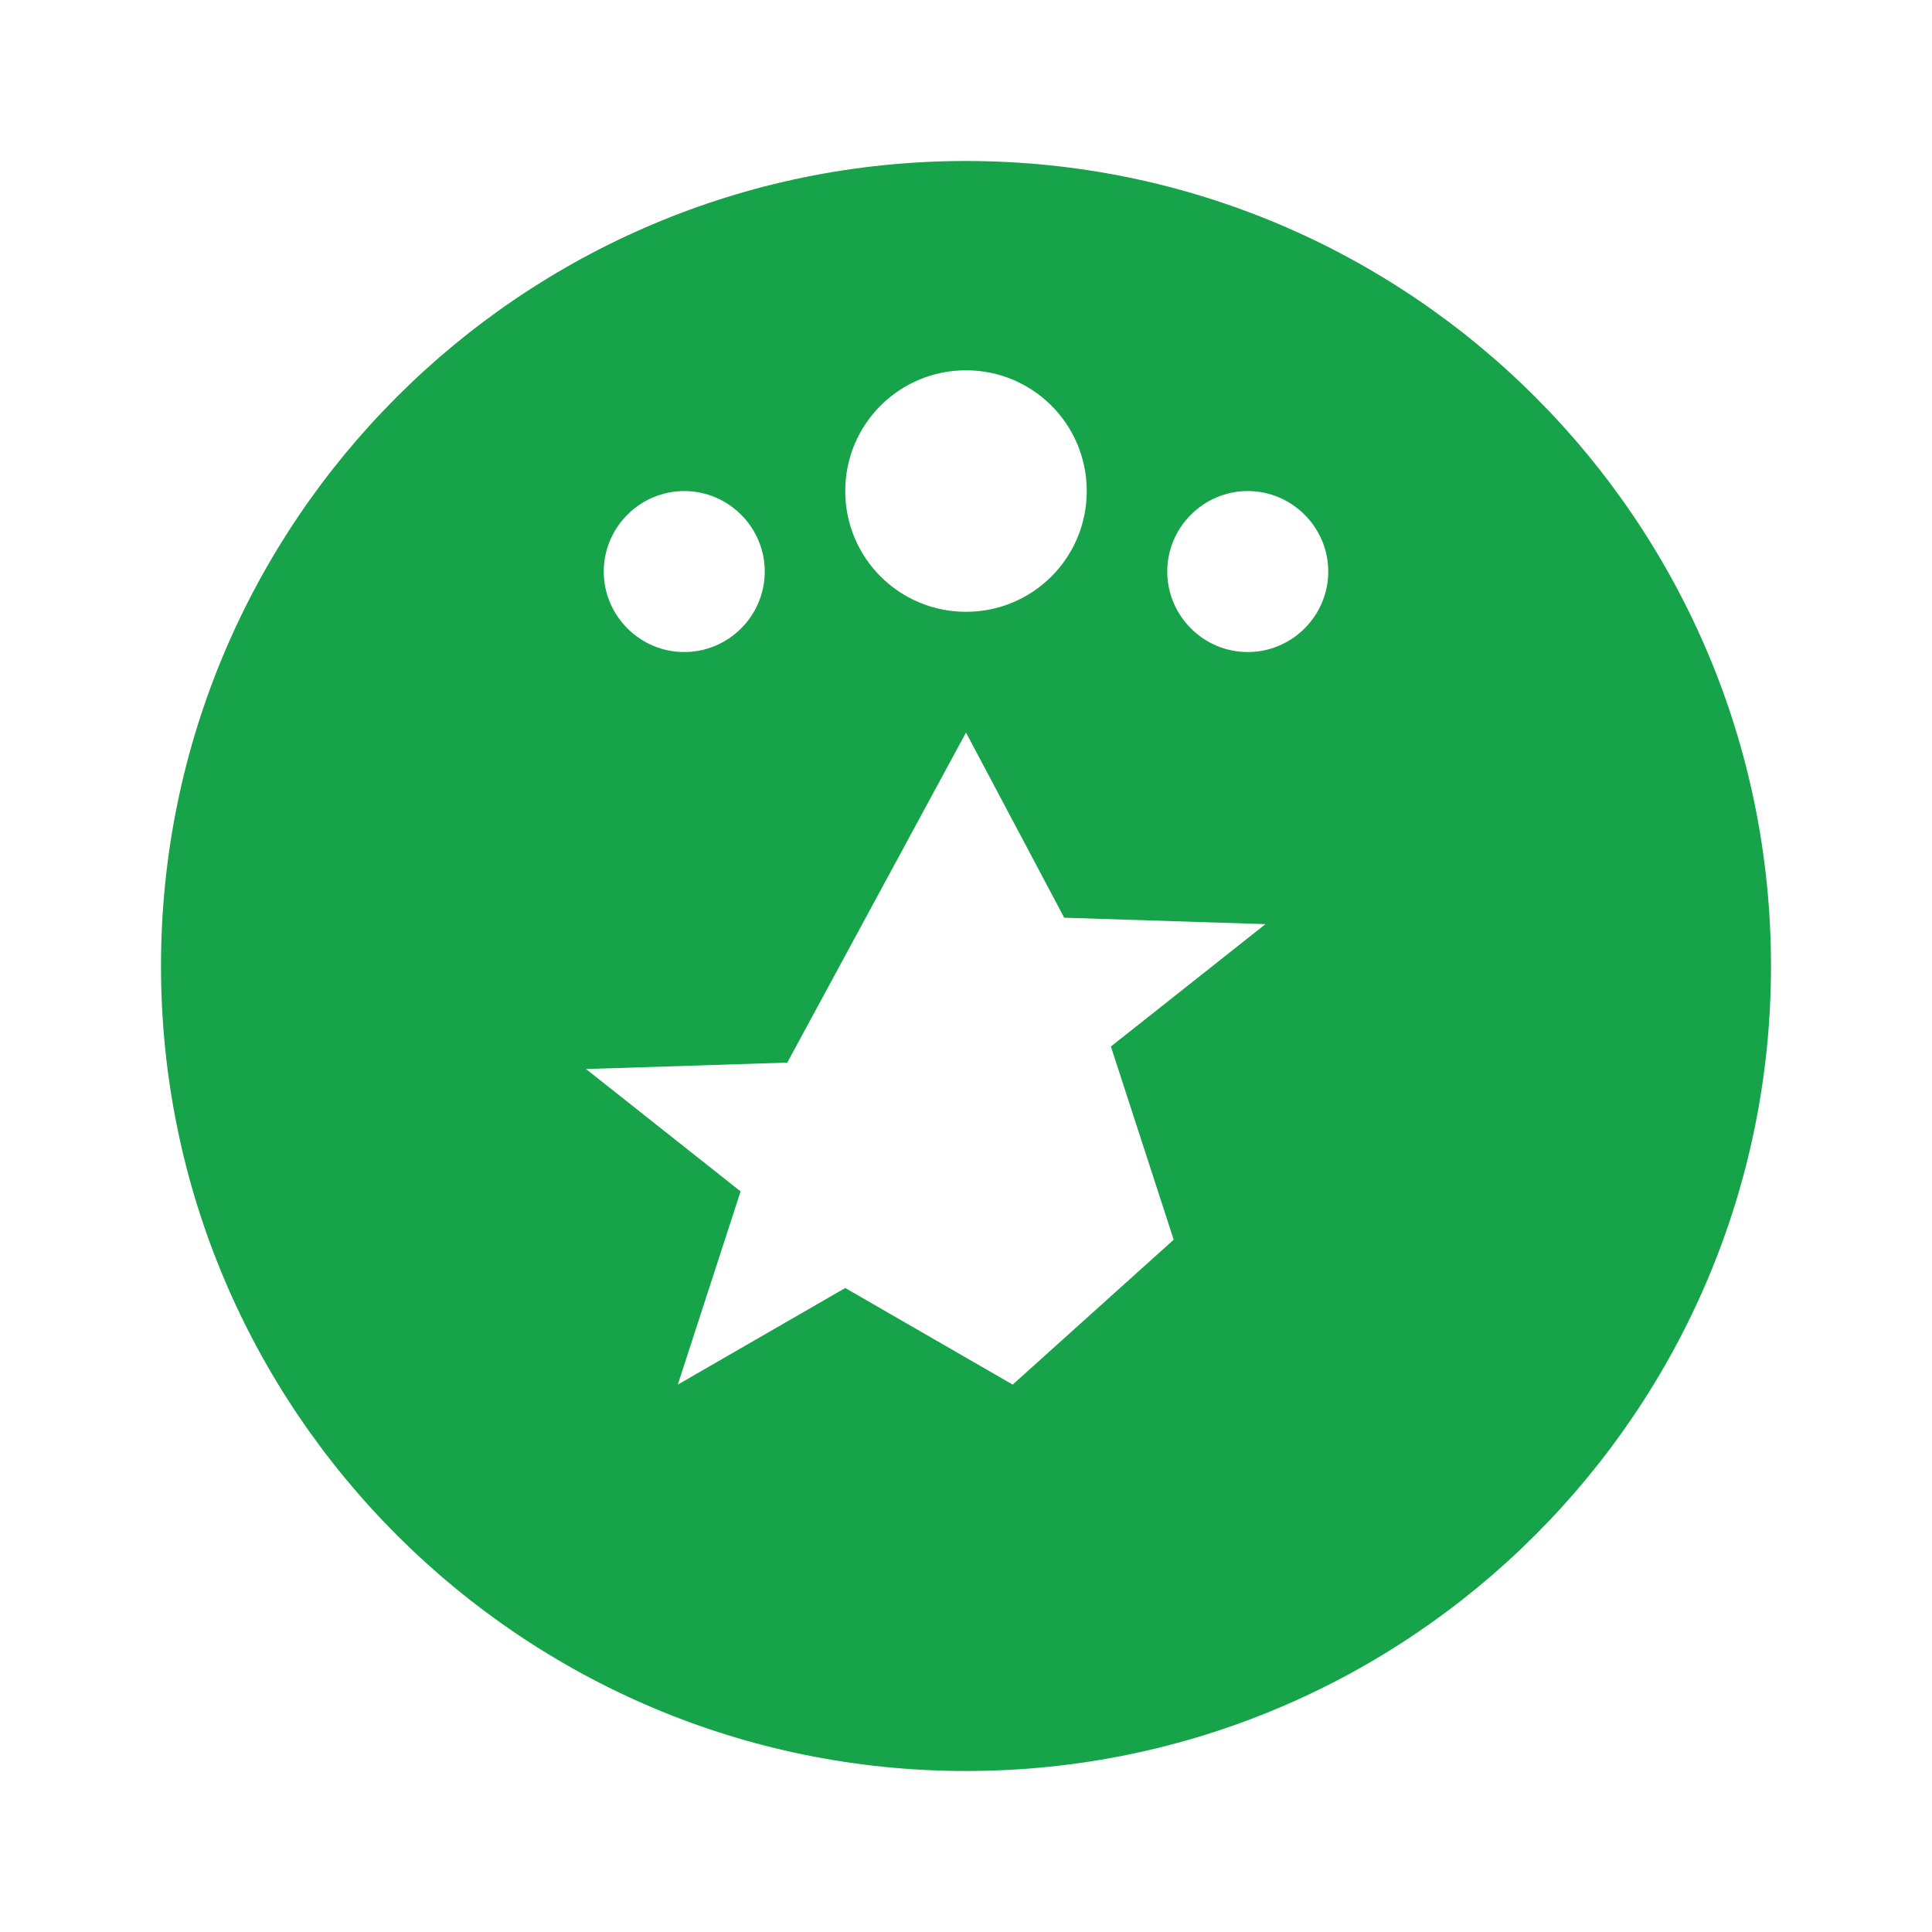 <svg xmlns="http://www.w3.org/2000/svg" width="256" height="256" viewBox="0 0 24 24"><path fill="#16a34a" d="M12 2C6.48 2 2 6.48 2 12s4.48 10 10 10s10-4.48 10-10S17.52 2 12 2m.58 15.2l-2.08-1.2l-2.08 1.2l.78-2.4l-1.92-1.52l2.5-.08L12 9.1l1.22 2.3l2.5.08l-1.92 1.52l.78 2.4M12 4.6c.83 0 1.5.67 1.5 1.5s-.67 1.5-1.5 1.5s-1.5-.67-1.5-1.5s.67-1.5 1.5-1.5m-3.5 1.5c.55 0 1 .45 1 1s-.45 1-1 1s-1-.45-1-1s.45-1 1-1m7 0c.55 0 1 .45 1 1s-.45 1-1 1s-1-.45-1-1s.45-1 1-1"/></svg>